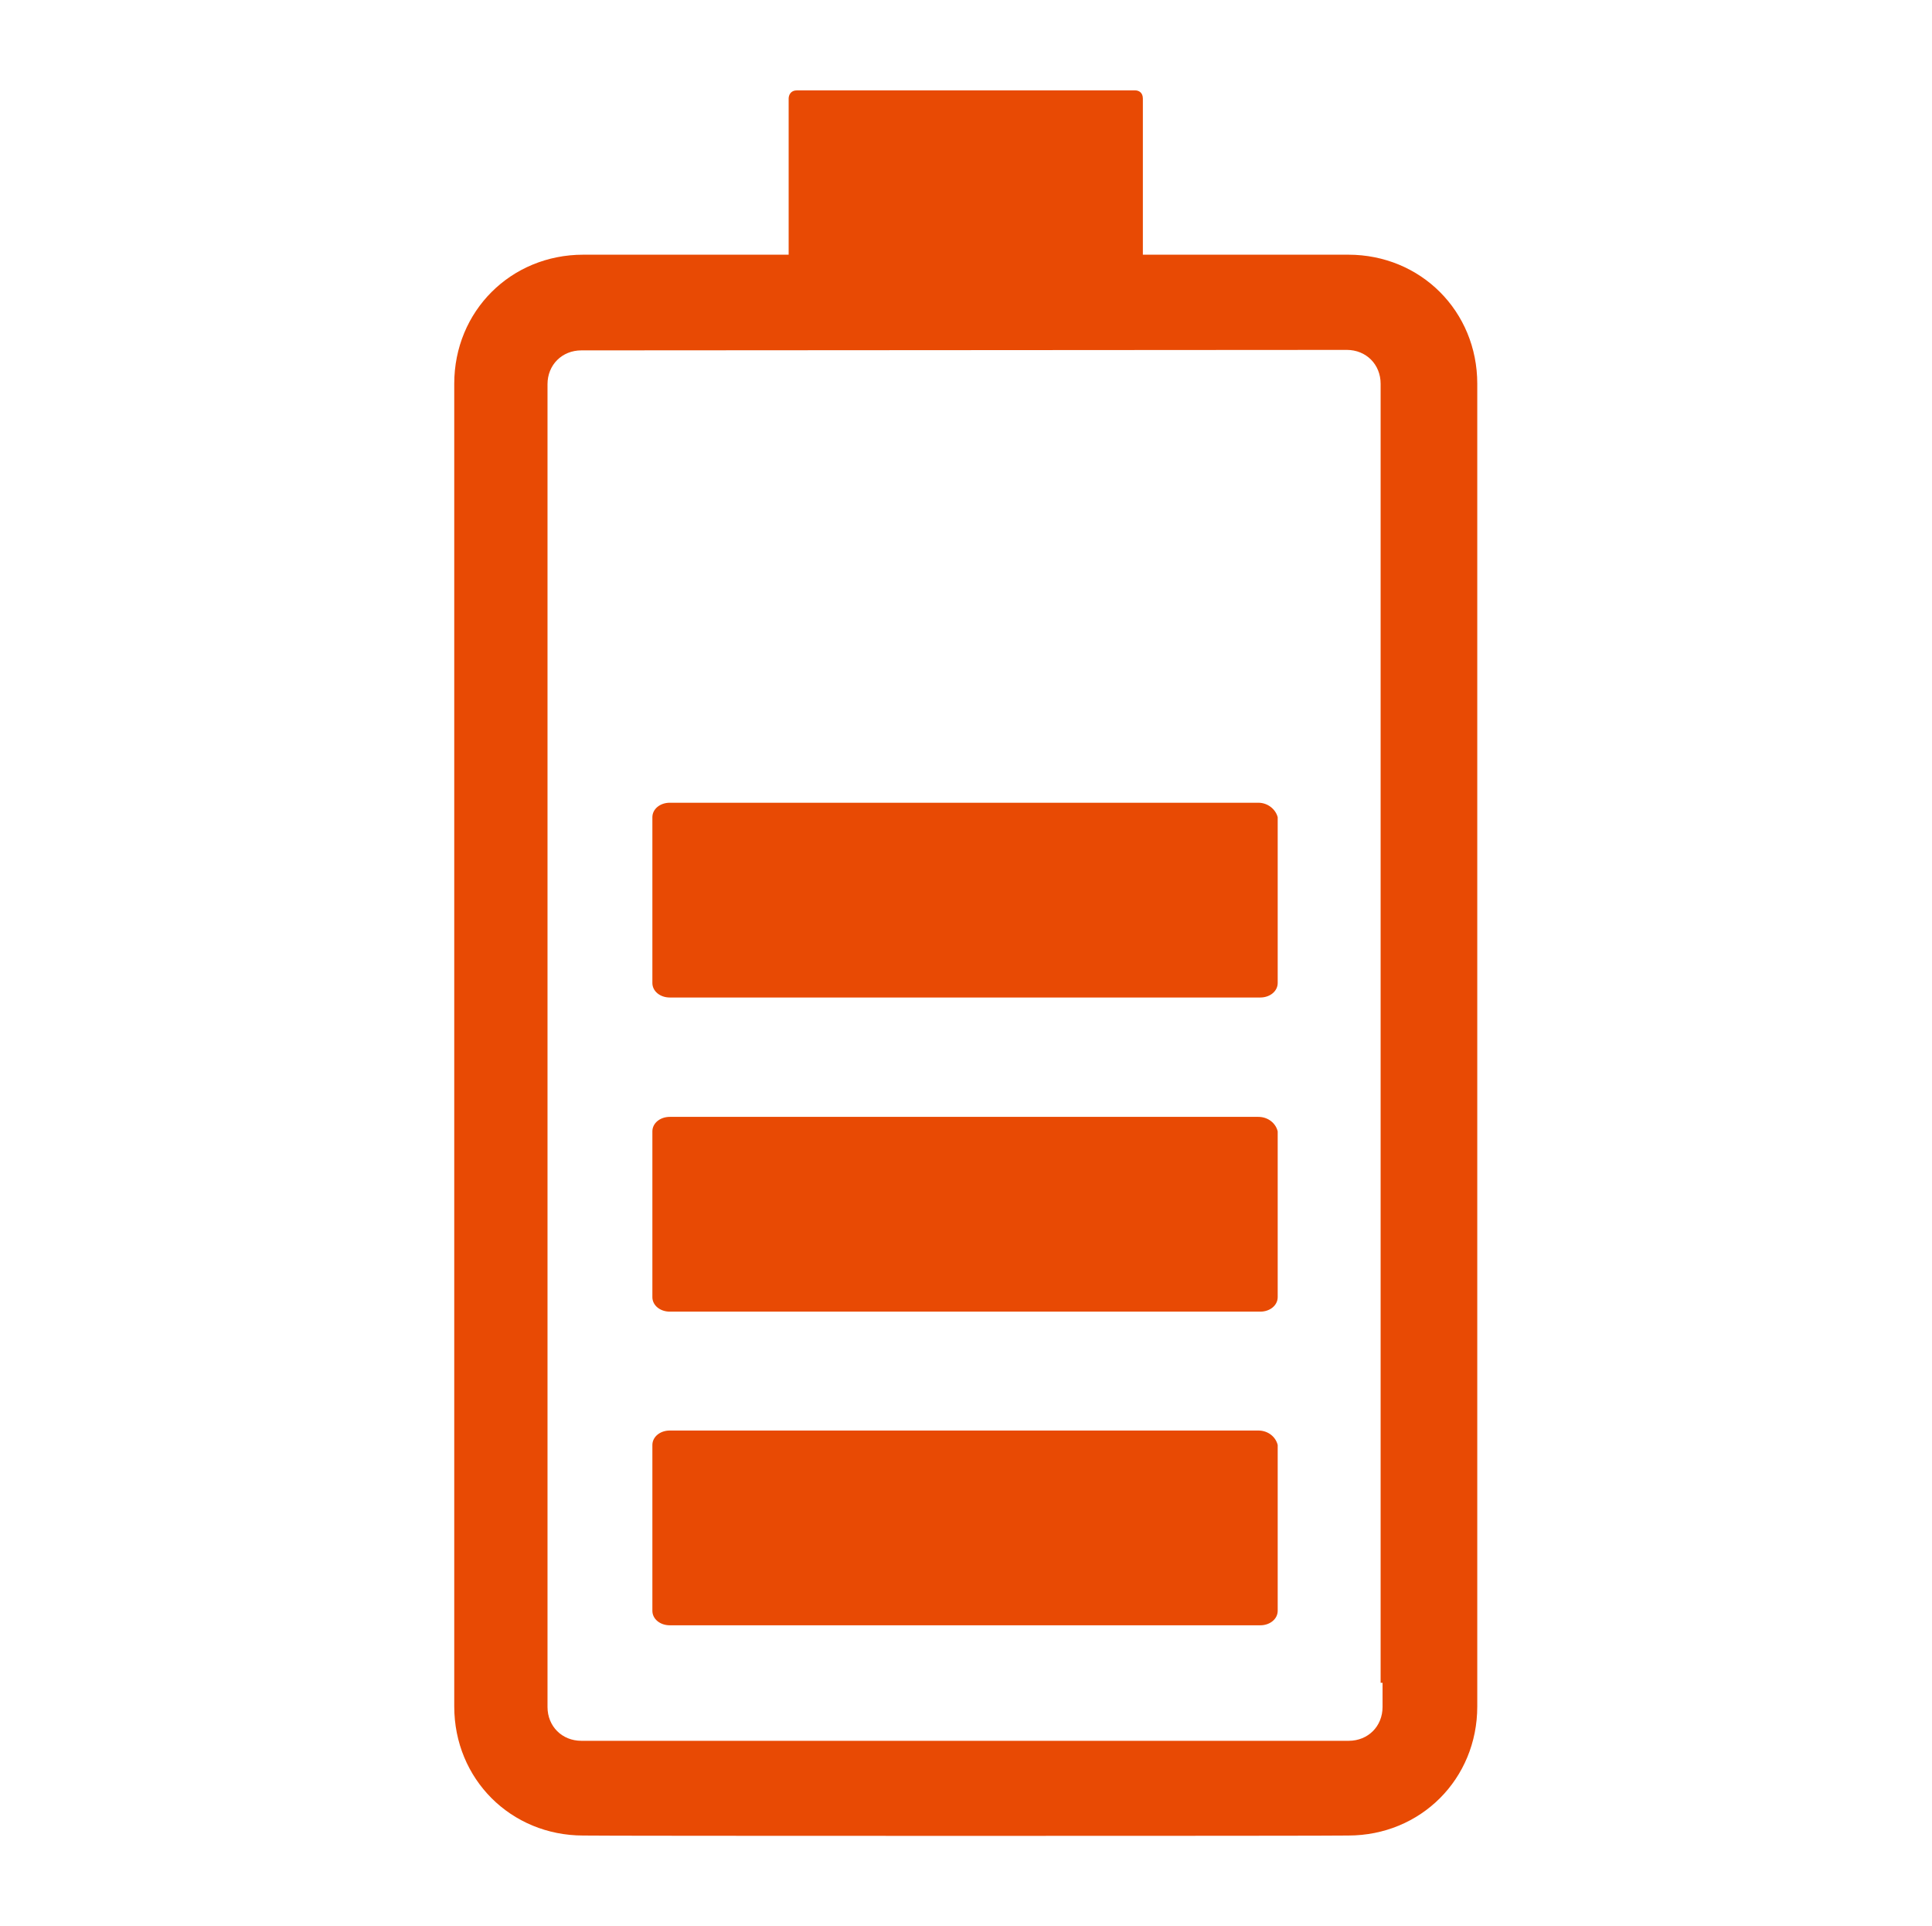 <?xml version="1.0" encoding="UTF-8"?> <!-- Generator: Adobe Illustrator 26.5.0, SVG Export Plug-In . SVG Version: 6.00 Build 0) --> <svg xmlns="http://www.w3.org/2000/svg" xmlns:xlink="http://www.w3.org/1999/xlink" version="1.1" id="Ebene_1" x="0px" y="0px" viewBox="0 0 39.98 39.86" style="enable-background:new 0 0 39.98 39.86;" xml:space="preserve"> <style type="text/css"> .st0{display:none;} .st1{fill:#E84A04;} </style> <g id="Ebene_2_00000072265686600237436040000006711044825767776699_" class="st0"> </g> <g id="Ebene_1_00000091699135535274814000000000814325201863370648_"> <path class="st1" d="M26.04,29.6H13.86c-0.2,0-0.36,0.13-0.36,0.3v3.43c0,0.17,0.16,0.3,0.36,0.3h12.22c0.2,0,0.36-0.13,0.36-0.3 V29.9C26.4,29.73,26.24,29.6,26.04,29.6z"></path> <path class="st1" d="M26.04,23.11H13.86c-0.2,0-0.36,0.13-0.36,0.3v3.43c0,0.17,0.16,0.3,0.36,0.3h12.22c0.2,0,0.36-0.13,0.36-0.3 v-3.43C26.4,23.24,26.24,23.11,26.04,23.11z"></path> <path class="st1" d="M26.04,16.61H13.86c-0.2,0-0.36,0.13-0.36,0.3v3.43c0,0.17,0.16,0.3,0.36,0.3h12.22c0.2,0,0.36-0.13,0.36-0.3 v-3.43C26.4,16.75,26.24,16.61,26.04,16.61z"></path> <path class="st1" d="M12.07,37.98c-1.5,0-2.67-1.17-2.67-2.67V7.94c0-1.5,1.17-2.67,2.67-2.67h4.25V2.04 c0-0.07,0.04-0.17,0.17-0.17h7c0.07,0,0.16,0.04,0.16,0.17v3.23h4.25c1.5,0,2.67,1.17,2.67,2.67v27.37c0,1.5-1.17,2.67-2.67,2.67 C27.9,37.99,12.07,37.99,12.07,37.98z M12.03,7.25c-0.4,0-0.7,0.3-0.7,0.7v27.37c0,0.4,0.3,0.7,0.7,0.7h15.88 c0.4,0,0.7-0.3,0.7-0.7v-0.5h-0.04V7.94c0-0.4-0.3-0.7-0.7-0.7L12.03,7.25L12.03,7.25z"></path> </g> </svg> 